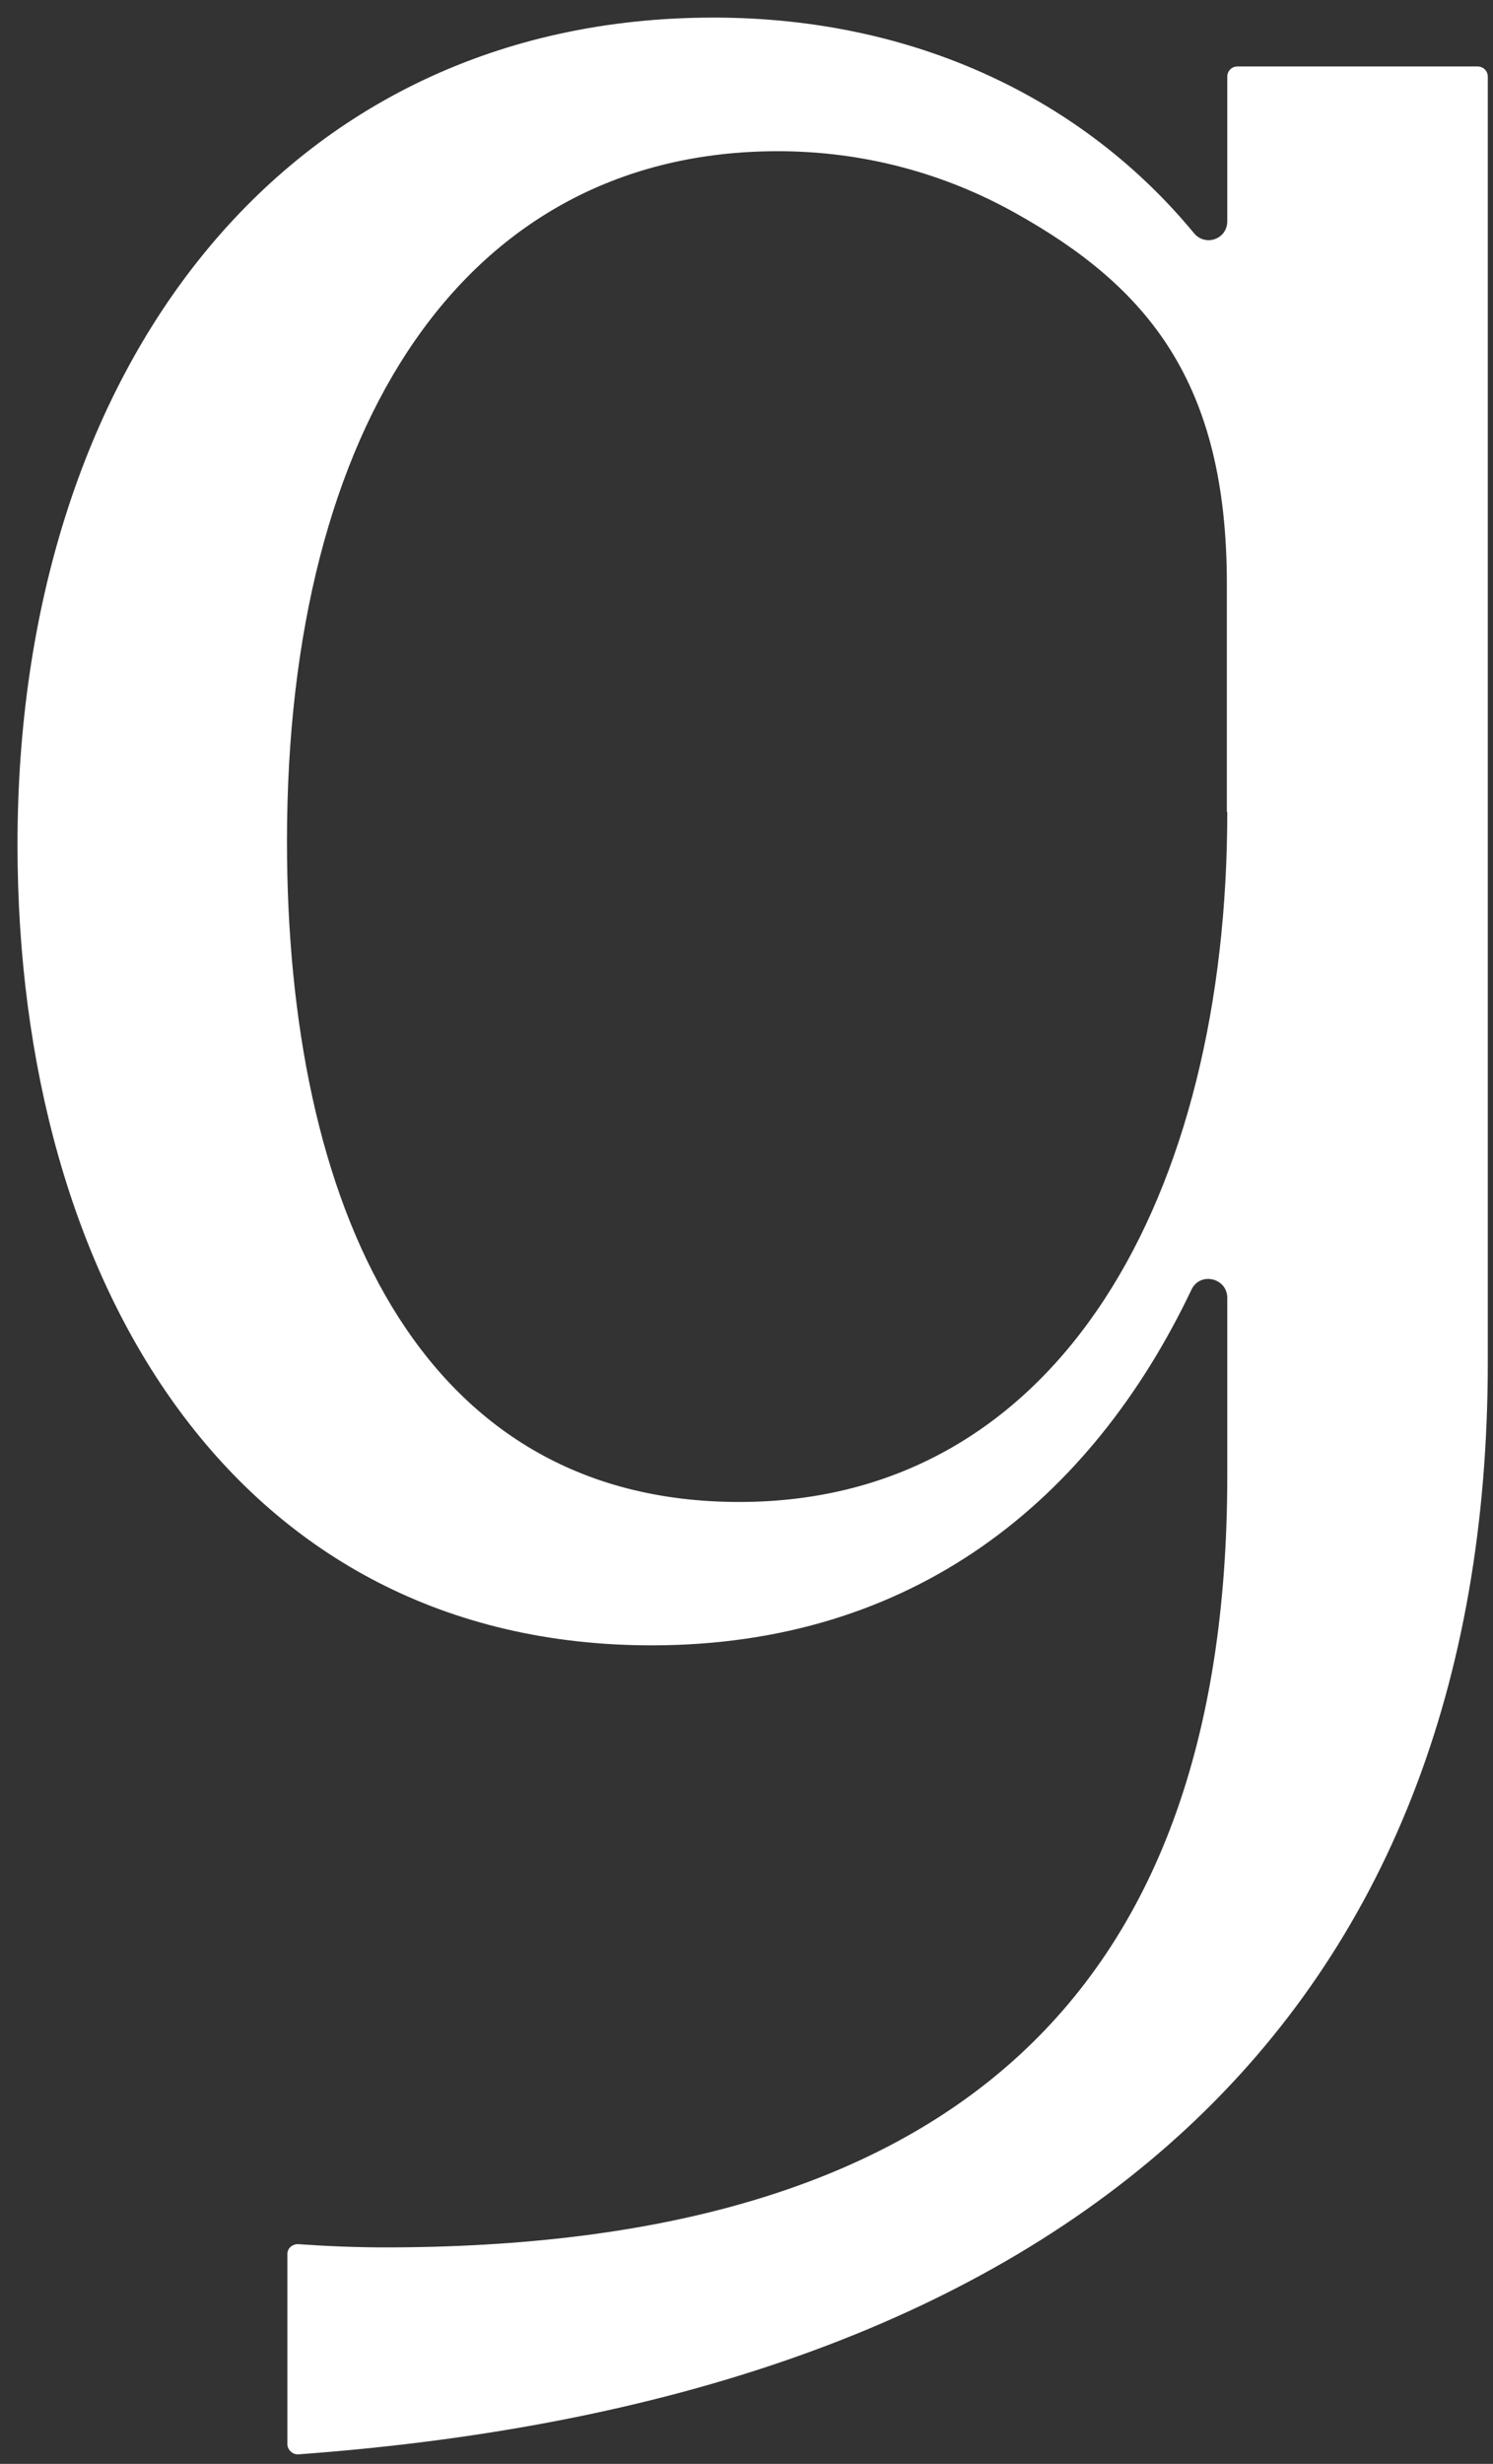 <svg width="57" height="94" viewBox="0 0 57 94" fill="none" xmlns="http://www.w3.org/2000/svg">
<rect x="0" y="0" width="57" height="94" fill="#333333" stroke="none"/>
<path d="M46.855 2.925V8.442C46.855 9.126 46.016 9.421 45.581 8.892C41.385 3.811 34.966 0.671 27.243 0.671C10.847 0.671 0.668 14.083 0.668 32.219C0.668 49.112 9.107 62.772 24.88 62.772C34.858 62.772 41.649 57.255 45.487 49.205C45.814 48.506 46.855 48.754 46.855 49.516V56.307C46.855 76.541 35.805 85.741 14.686 85.741C13.613 85.741 12.51 85.695 11.376 85.617C11.158 85.617 10.972 85.772 10.972 85.99V93.247C10.972 93.465 11.174 93.651 11.391 93.636C41.245 91.46 56.801 76.572 56.801 51.971V2.925C56.801 2.707 56.63 2.536 56.412 2.536H47.243C47.026 2.536 46.855 2.707 46.855 2.925ZM46.855 30.976C46.855 45.506 40.53 57.302 28.222 57.302C15.913 57.302 10.956 45.879 10.956 32.095C10.956 16.197 17.778 5.769 29.698 5.769C32.962 5.769 36.039 6.608 38.743 8.115C43.825 10.944 46.839 14.58 46.839 22.273V30.976H46.855Z" fill="white"/>
</svg>
